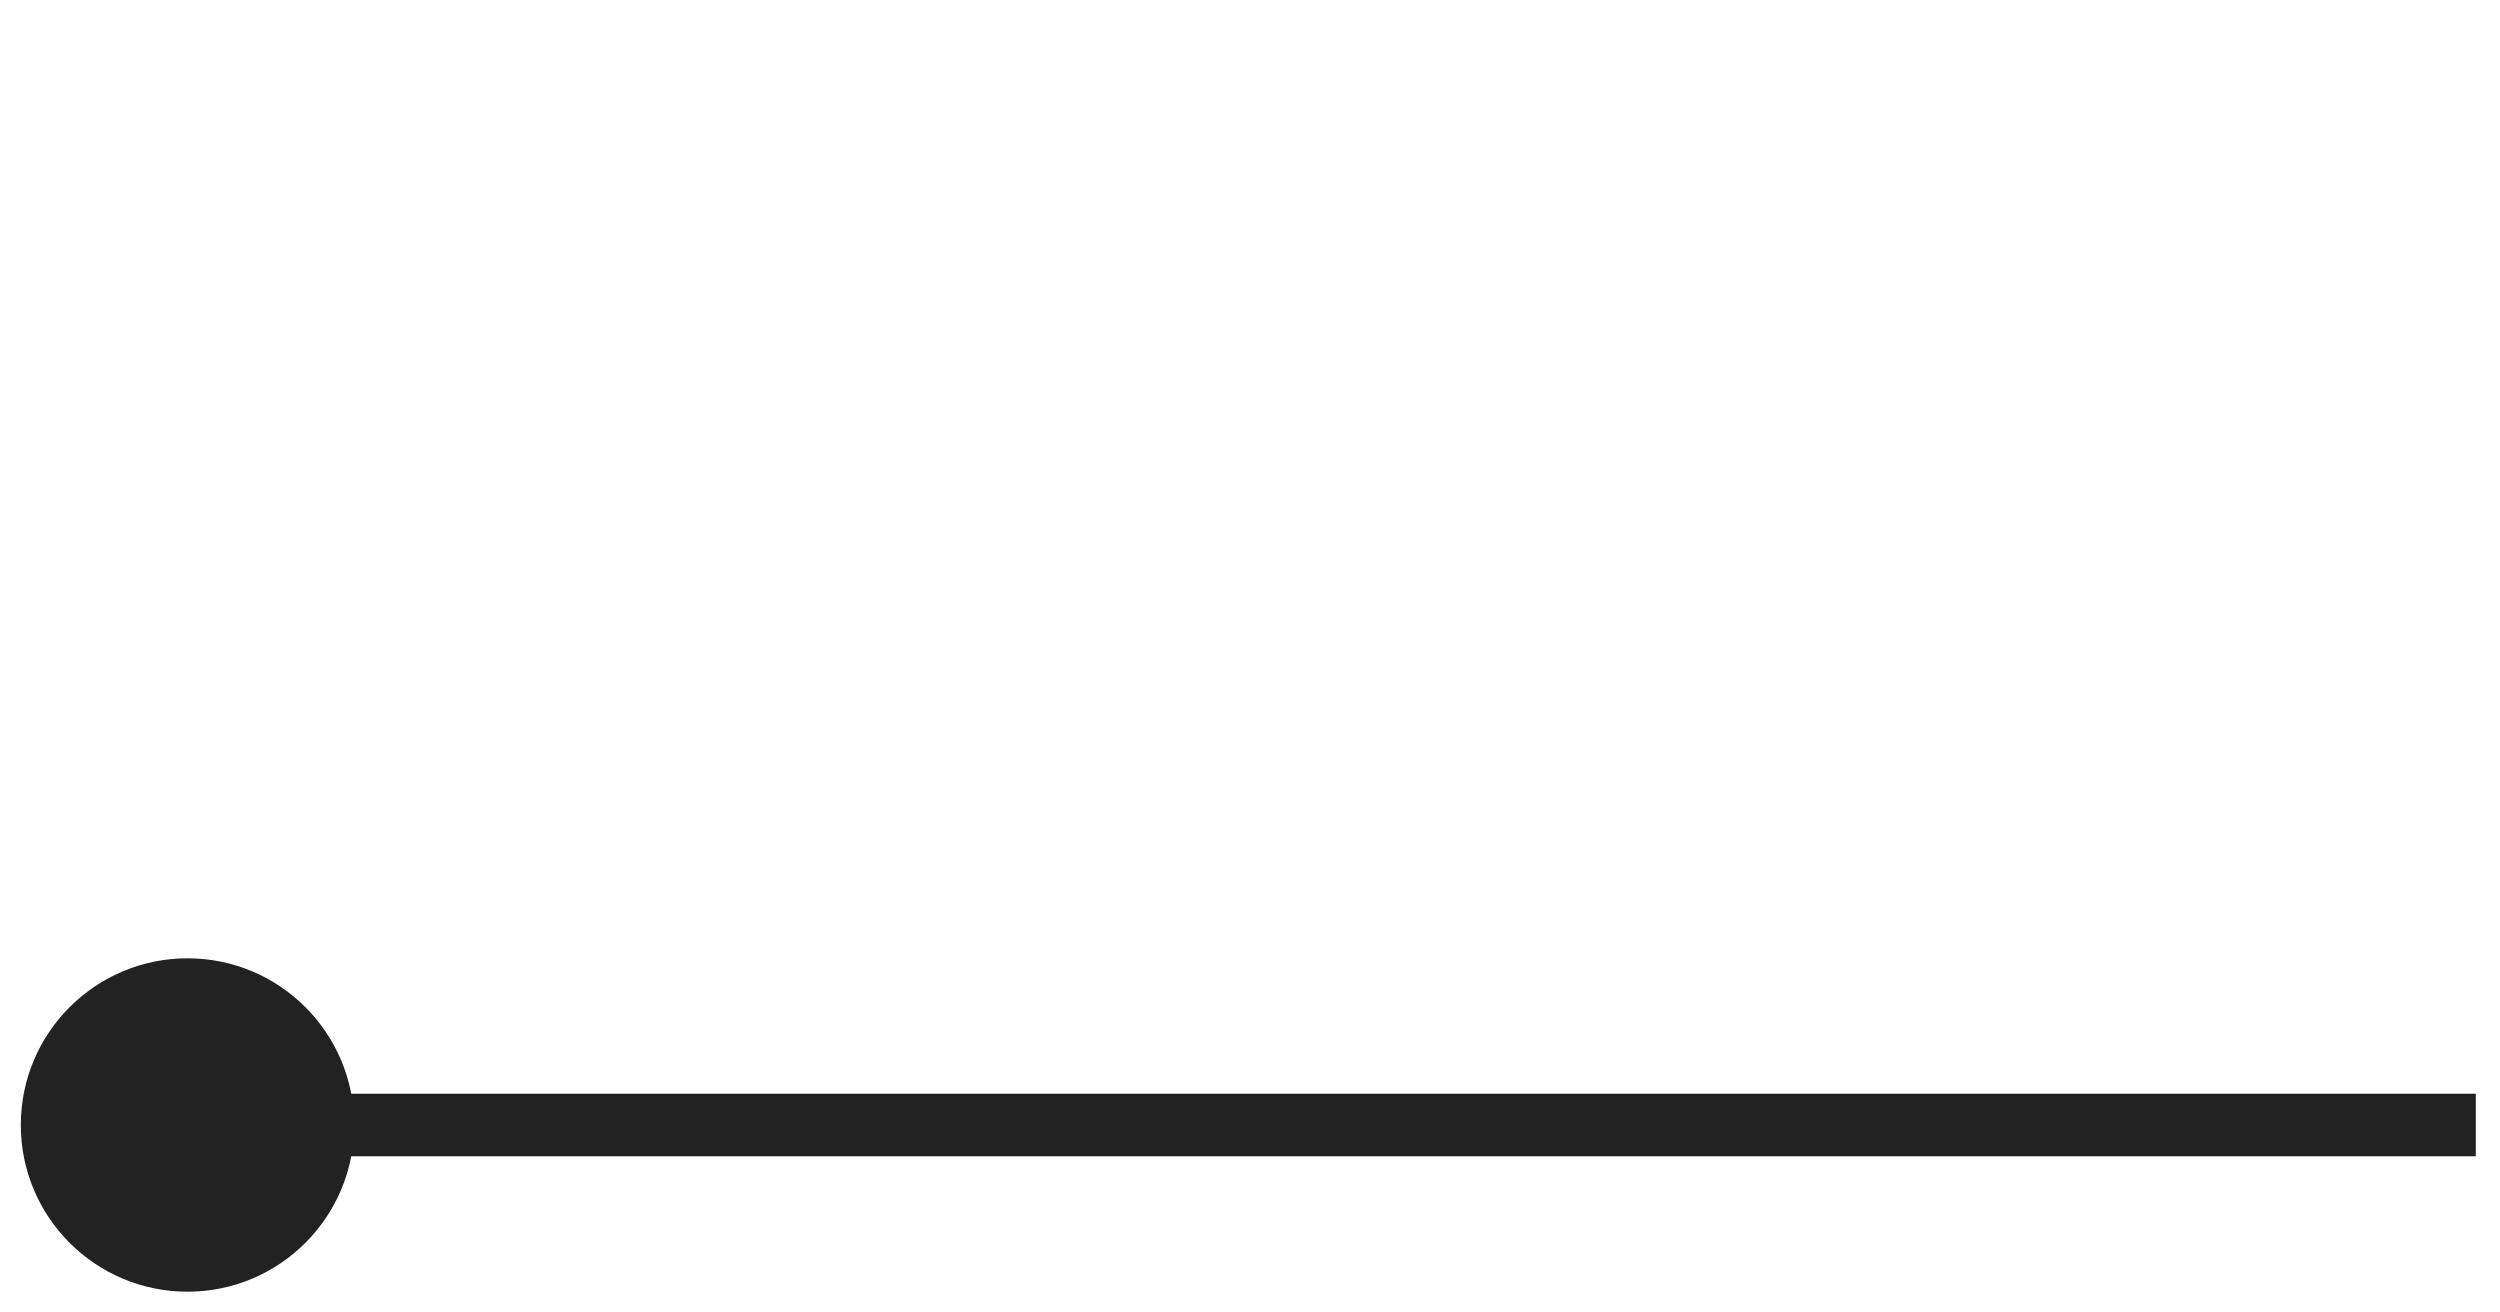 <?xml version="1.0" encoding="utf-8"?>
<svg xmlns="http://www.w3.org/2000/svg" fill="none" height="100%" overflow="visible" preserveAspectRatio="none" style="display: block;" viewBox="0 0 40 21" width="100%">
<g id="Line 1">
<path d="M0.333 18C0.333 19.473 1.527 20.667 3 20.667C4.473 20.667 5.667 19.473 5.667 18C5.667 16.527 4.473 15.333 3 15.333C1.527 15.333 0.333 16.527 0.333 18ZM3 18V18.5H39.613V18V17.5H3V18Z" fill="#222222" id="Line 25"/>
</g>
</svg>
